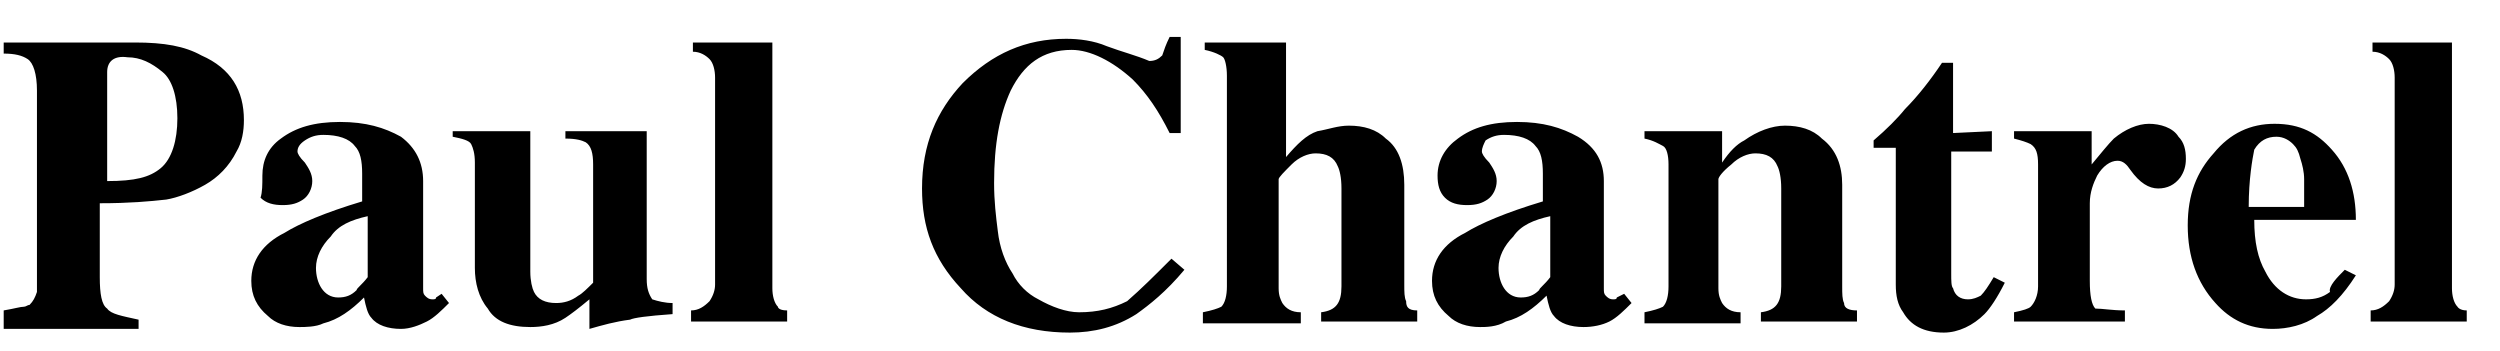 <?xml version="1.0" encoding="utf-8"?>
<!-- Generator: Adobe Illustrator 23.0.3, SVG Export Plug-In . SVG Version: 6.00 Build 0)  -->
<svg version="1.1" id="Calque_1" xmlns="http://www.w3.org/2000/svg" xmlns:xlink="http://www.w3.org/1999/xlink" x="0px" y="0px"
	 width="135.3px" height="19px" viewBox="0 0 135.3 19" style="enable-background:new 0 0 135.3 19;" xml:space="preserve">
<g id="surface1">
	<path d="M0.2,17.4v-0.6c0.6-0.1,0.9-0.2,1.1-0.2c0.1,0,0.2-0.1,0.3-0.1c0.2-0.2,0.3-0.4,0.4-0.7c0-0.3,0-0.7,0-1.1V4.9
		C2,4,1.8,3.4,1.5,3.2S0.8,2.9,0.2,2.9V2.3h7.1c1.6,0,2.7,0.2,3.6,0.7c1.6,0.7,2.3,1.9,2.3,3.5c0,0.6-0.1,1.2-0.4,1.7
		c-0.4,0.8-1,1.4-1.7,1.8c-0.7,0.4-1.5,0.7-2.1,0.8C8.1,10.9,7,11,5.4,11v4c0,0.9,0.1,1.5,0.4,1.7C6,17,6.6,17.1,7.5,17.3v0.5H0.2
		V17.4z M5.8,3.9v5.9c1.5,0,2.3-0.2,2.9-0.7s0.9-1.5,0.9-2.7S9.3,4.3,8.8,3.9C8.2,3.4,7.6,3.1,6.9,3.1C6.2,3,5.8,3.3,5.8,3.9z
		 M23.9,15.9l0.4,0.5c-0.4,0.4-0.8,0.8-1.2,1c-0.4,0.2-0.9,0.4-1.4,0.4c-0.7,0-1.3-0.2-1.6-0.6c-0.2-0.2-0.3-0.6-0.4-1.1
		c-0.7,0.7-1.4,1.2-2.2,1.4c-0.4,0.2-1,0.2-1.3,0.2c-0.7,0-1.3-0.2-1.7-0.6c-0.6-0.5-0.9-1.1-0.9-1.9c0-1.1,0.6-2,1.8-2.6
		c0.8-0.5,2.2-1.1,4.2-1.7V9.4c0-0.7-0.1-1.2-0.4-1.5c-0.3-0.4-0.9-0.6-1.7-0.6c-0.4,0-0.7,0.1-1,0.3c-0.3,0.2-0.4,0.4-0.4,0.6
		c0,0.1,0.1,0.3,0.4,0.6c0.2,0.3,0.4,0.6,0.4,1s-0.2,0.8-0.5,1s-0.6,0.3-1.1,0.3s-0.9-0.1-1.2-0.4c0.1-0.3,0.1-0.7,0.1-1.2
		c0-0.8,0.3-1.5,1-2C16,6.9,17,6.6,18.4,6.6s2.4,0.3,3.3,0.8c0.8,0.6,1.2,1.4,1.2,2.4v5.8c0,0.2,0,0.3,0.1,0.4s0.2,0.2,0.4,0.2
		c0.1,0,0.2,0,0.2-0.1L23.9,15.9z M19.9,15v-3.3c-0.9,0.2-1.6,0.5-2,1.1c-0.5,0.5-0.8,1.1-0.8,1.7c0,0.4,0.1,0.8,0.3,1.1
		s0.5,0.5,0.9,0.5s0.7-0.1,1-0.4C19.3,15.6,19.6,15.4,19.9,15z M36.4,16.4V17c-1.4,0.1-2.1,0.2-2.3,0.3c-0.8,0.1-1.5,0.3-2.2,0.5
		v-1.6c-0.6,0.5-1,0.8-1.3,1c-0.6,0.4-1.3,0.5-1.9,0.5c-1.1,0-1.9-0.3-2.3-1c-0.5-0.6-0.7-1.4-0.7-2.2V8.8c0-0.5-0.1-0.8-0.2-1
		s-0.5-0.3-1-0.4V7.1h4.2v7.6c0,0.5,0.1,0.9,0.2,1.1c0.2,0.4,0.6,0.6,1.2,0.6c0.4,0,0.8-0.1,1.2-0.4c0.2-0.1,0.5-0.4,0.8-0.7V8.9
		c0-0.6-0.1-1-0.4-1.2c-0.2-0.1-0.5-0.2-1.1-0.2V7.1H35v8c0,0.5,0.1,0.8,0.3,1.1C35.6,16.3,36,16.4,36.4,16.4z M42.6,16.8v0.6h-5.2
		v-0.6c0.4,0,0.7-0.2,1-0.5c0.2-0.3,0.3-0.6,0.3-0.9V4.2c0-0.4-0.1-0.8-0.3-1s-0.5-0.4-0.9-0.4V2.3h4.3v13.3c0,0.4,0.1,0.8,0.3,1
		C42.1,16.6,42.1,16.8,42.6,16.8z M63.4,14l0.7,0.6c-1,1.2-1.9,1.9-2.6,2.4c-1.1,0.7-2.3,1-3.6,1c-2.5,0-4.5-0.8-5.9-2.4
		c-1.5-1.6-2.1-3.3-2.1-5.4c0-2.4,0.8-4.2,2.2-5.7c1.6-1.6,3.4-2.4,5.6-2.4c0.7,0,1.5,0.1,2.2,0.4c0.8,0.3,1.6,0.5,2.3,0.8
		c0.3,0,0.5-0.1,0.7-0.3c0.1-0.3,0.2-0.6,0.4-1h0.6v5.2h-0.6c-0.6-1.2-1.2-2.1-2-2.9c-1.1-1-2.3-1.6-3.3-1.6c-1.6,0-2.6,0.8-3.3,2.2
		c-0.6,1.3-0.9,2.9-0.9,5c0,1,0.1,1.8,0.2,2.6c0.1,0.9,0.4,1.7,0.8,2.3c0.3,0.6,0.8,1.1,1.4,1.4c0.7,0.4,1.5,0.7,2.2,0.7
		c1,0,1.8-0.2,2.6-0.6C61.8,15.6,62.4,15,63.4,14z M76.7,16.8v0.6h-5.2v-0.5c0.8-0.1,1.1-0.5,1.1-1.4v-5.3c0-0.6-0.1-1-0.2-1.2
		c-0.2-0.5-0.6-0.7-1.2-0.7c-0.4,0-0.9,0.2-1.3,0.6c-0.4,0.4-0.7,0.7-0.7,0.8v5.9c0,0.4,0.1,0.6,0.2,0.8c0.2,0.3,0.5,0.5,1,0.5v0.6
		h-5.3v-0.6c0.5-0.1,0.8-0.2,1-0.3c0.2-0.2,0.3-0.6,0.3-1.1V4.1c0-0.5-0.1-0.9-0.2-1s-0.5-0.3-1-0.4V2.3h4.4v6.2
		c0.6-0.7,1.1-1.2,1.7-1.4C71.9,7,72.4,6.8,73,6.8c0.8,0,1.5,0.2,2,0.7c0.7,0.5,1,1.4,1,2.5v5.4c0,0.4,0,0.7,0.1,0.9
		C76.1,16.6,76.2,16.8,76.7,16.8z M87.9,15.9l0.4,0.5c-0.4,0.4-0.8,0.8-1.2,1c-0.4,0.2-0.9,0.3-1.4,0.3c-0.7,0-1.3-0.2-1.6-0.6
		c-0.2-0.2-0.3-0.6-0.4-1.1c-0.7,0.7-1.4,1.2-2.2,1.4c-0.5,0.3-1.1,0.3-1.4,0.3c-0.7,0-1.3-0.2-1.7-0.6c-0.6-0.5-0.9-1.1-0.9-1.9
		c0-1.1,0.6-2,1.8-2.6c0.8-0.5,2.2-1.1,4.2-1.7V9.4c0-0.7-0.1-1.2-0.4-1.5c-0.3-0.4-0.9-0.6-1.7-0.6c-0.4,0-0.7,0.1-1,0.3
		c-0.1,0.2-0.2,0.4-0.2,0.6c0,0.1,0.1,0.3,0.4,0.6c0.2,0.3,0.4,0.6,0.4,1s-0.2,0.8-0.5,1s-0.6,0.3-1.1,0.3s-0.9-0.1-1.2-0.4
		c-0.3-0.3-0.4-0.7-0.4-1.2c0-0.8,0.4-1.5,1.1-2c0.8-0.6,1.8-0.9,3.2-0.9c1.4,0,2.4,0.3,3.3,0.8c1,0.6,1.4,1.4,1.4,2.4v5.8
		c0,0.2,0,0.3,0.1,0.4s0.2,0.2,0.4,0.2c0.1,0,0.2,0,0.2-0.1L87.9,15.9z M83.9,15v-3.3c-0.9,0.2-1.6,0.5-2,1.1
		c-0.5,0.5-0.8,1.1-0.8,1.7c0,0.4,0.1,0.8,0.3,1.1c0.2,0.3,0.5,0.5,0.9,0.5s0.7-0.1,1-0.4C83.3,15.6,83.6,15.4,83.9,15z M100.5,16.8
		v0.6h-5.2v-0.5c0.8-0.1,1.1-0.5,1.1-1.4v-5.3c0-0.6-0.1-1-0.2-1.2C96,8.5,95.6,8.3,95,8.3c-0.4,0-0.9,0.2-1.3,0.6
		C93.2,9.3,93,9.6,93,9.7v5.9c0,0.4,0.1,0.6,0.2,0.8c0.2,0.3,0.5,0.5,1,0.5v0.6H89v-0.6c0.5-0.1,0.8-0.2,1-0.3
		c0.2-0.2,0.3-0.6,0.3-1.1V8.9c0-0.5-0.1-0.9-0.3-1c-0.2-0.1-0.5-0.3-1-0.4V7.1h4.2v1.7c0.4-0.6,0.8-1,1.2-1.2
		c0.7-0.5,1.5-0.8,2.2-0.8c0.8,0,1.5,0.2,2,0.7c0.8,0.6,1.1,1.5,1.1,2.5v5.5c0,0.4,0,0.7,0.1,0.9C99.8,16.7,100.1,16.8,100.5,16.8z
		 M107.8,7.1v1.1h-2.2v6.6c0,0.4,0,0.7,0.1,0.8c0.1,0.4,0.4,0.6,0.8,0.6c0.3,0,0.5-0.1,0.7-0.2c0.2-0.2,0.4-0.5,0.7-1l0.6,0.3
		c-0.4,0.8-0.8,1.4-1.1,1.7c-0.6,0.6-1.4,1-2.2,1c-1.1,0-1.8-0.4-2.2-1.1c-0.3-0.4-0.4-0.9-0.4-1.5V8h-1.2V7.6
		c0.7-0.6,1.3-1.2,1.7-1.7c0.7-0.7,1.4-1.6,2-2.5h0.6v3.8L107.8,7.1L107.8,7.1z M115,16.8v0.6h-6v-0.5c0.5-0.1,0.8-0.2,0.9-0.3
		c0.2-0.2,0.4-0.6,0.4-1.1V8.9c0-0.6-0.1-0.9-0.4-1.1c-0.2-0.1-0.5-0.2-0.9-0.3V7.1h4.2v1.8c0.5-0.6,0.9-1.1,1.2-1.4
		c0.6-0.5,1.3-0.8,1.9-0.8s1.3,0.2,1.6,0.7c0.3,0.3,0.4,0.7,0.4,1.2c0,0.4-0.1,0.7-0.3,1c-0.3,0.4-0.7,0.6-1.2,0.6s-1-0.3-1.5-1
		c-0.2-0.3-0.4-0.5-0.7-0.5c-0.4,0-0.8,0.3-1.1,0.8c-0.2,0.4-0.4,0.9-0.4,1.5v4.2c0,0.8,0.1,1.3,0.3,1.5
		C113.8,16.7,114.3,16.8,115,16.8z M126.9,14.6l0.6,0.3c-0.7,1.1-1.4,1.8-2.1,2.2c-0.7,0.5-1.6,0.7-2.4,0.7c-1.3,0-2.3-0.5-3.1-1.4
		c-1-1.1-1.5-2.5-1.5-4.2s0.5-2.9,1.4-3.9c0.9-1.1,2-1.6,3.3-1.6c1.4,0,2.3,0.5,3.1,1.4c0.9,1,1.3,2.3,1.3,3.8H122
		c0,1.2,0.2,2.1,0.6,2.8c0.5,1,1.3,1.5,2.2,1.5c0.5,0,0.9-0.1,1.3-0.4C126,15.5,126.5,15,126.9,14.6z M121.7,11.2h3
		c0-0.6,0-1.1,0-1.5s-0.1-0.8-0.2-1.1c-0.1-0.4-0.2-0.6-0.4-0.8c-0.2-0.2-0.5-0.4-0.9-0.4c-0.5,0-0.9,0.2-1.2,0.7
		C121.9,8.6,121.7,9.7,121.7,11.2z M133.5,16.8v0.6h-5.2v-0.6c0.4,0,0.7-0.2,1-0.5c0.2-0.3,0.3-0.6,0.3-0.9V4.2c0-0.4-0.1-0.8-0.3-1
		s-0.5-0.4-0.9-0.4V2.3h4.3v13.3c0,0.4,0.1,0.8,0.3,1C133,16.6,133.1,16.8,133.5,16.8z"/>
</g>
</svg>
